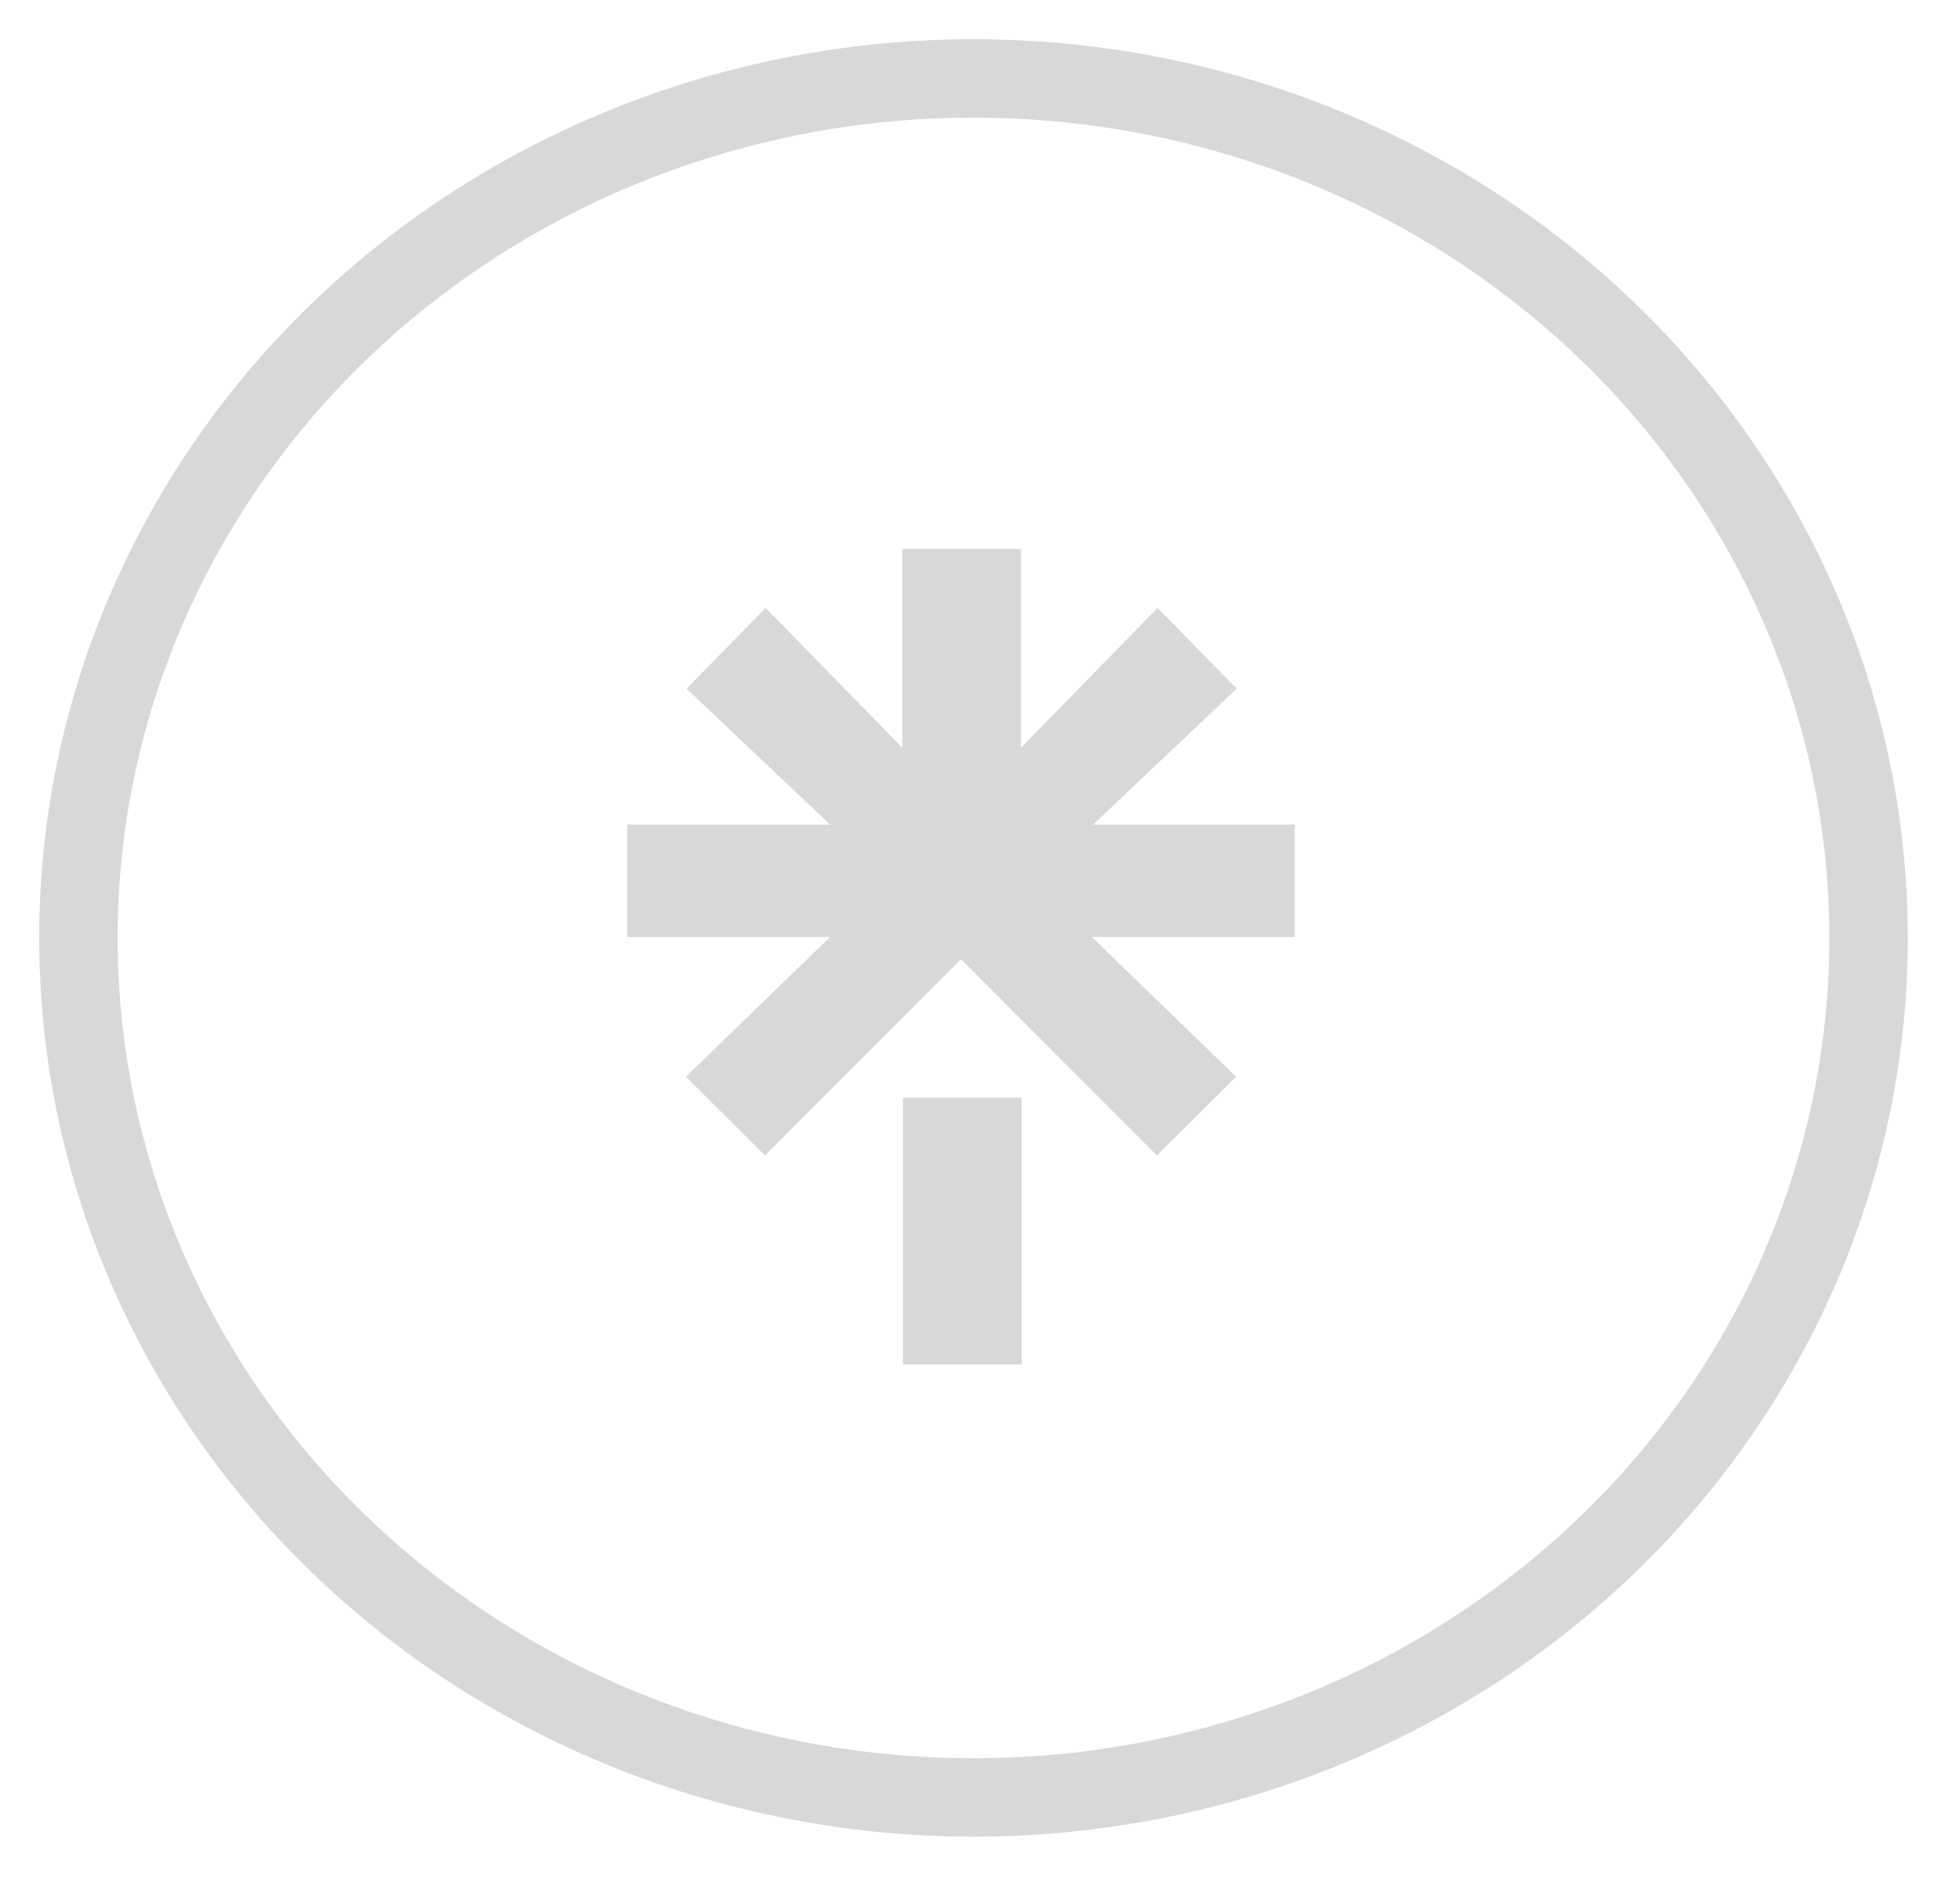 <svg width="25" height="24" viewBox="0 0 25 24" fill="none" xmlns="http://www.w3.org/2000/svg">
<ellipse cx="12.417" cy="11.961" rx="11.417" ry="10.961" stroke="#D8D8D8"/>
<path d="M8.016 10.515H10.588L8.757 8.782L9.766 7.753L11.509 9.535V7H13.023V9.535L14.765 7.753L15.774 8.782L13.943 10.515H16.515V11.949H13.926L15.766 13.731L14.757 14.735L12.258 12.232L9.758 14.735L8.749 13.731L10.588 11.949H8V10.515H8.016ZM11.517 13.998H13.031V17.4H11.517V13.998Z" fill="#D8D8D8"/>
</svg>
